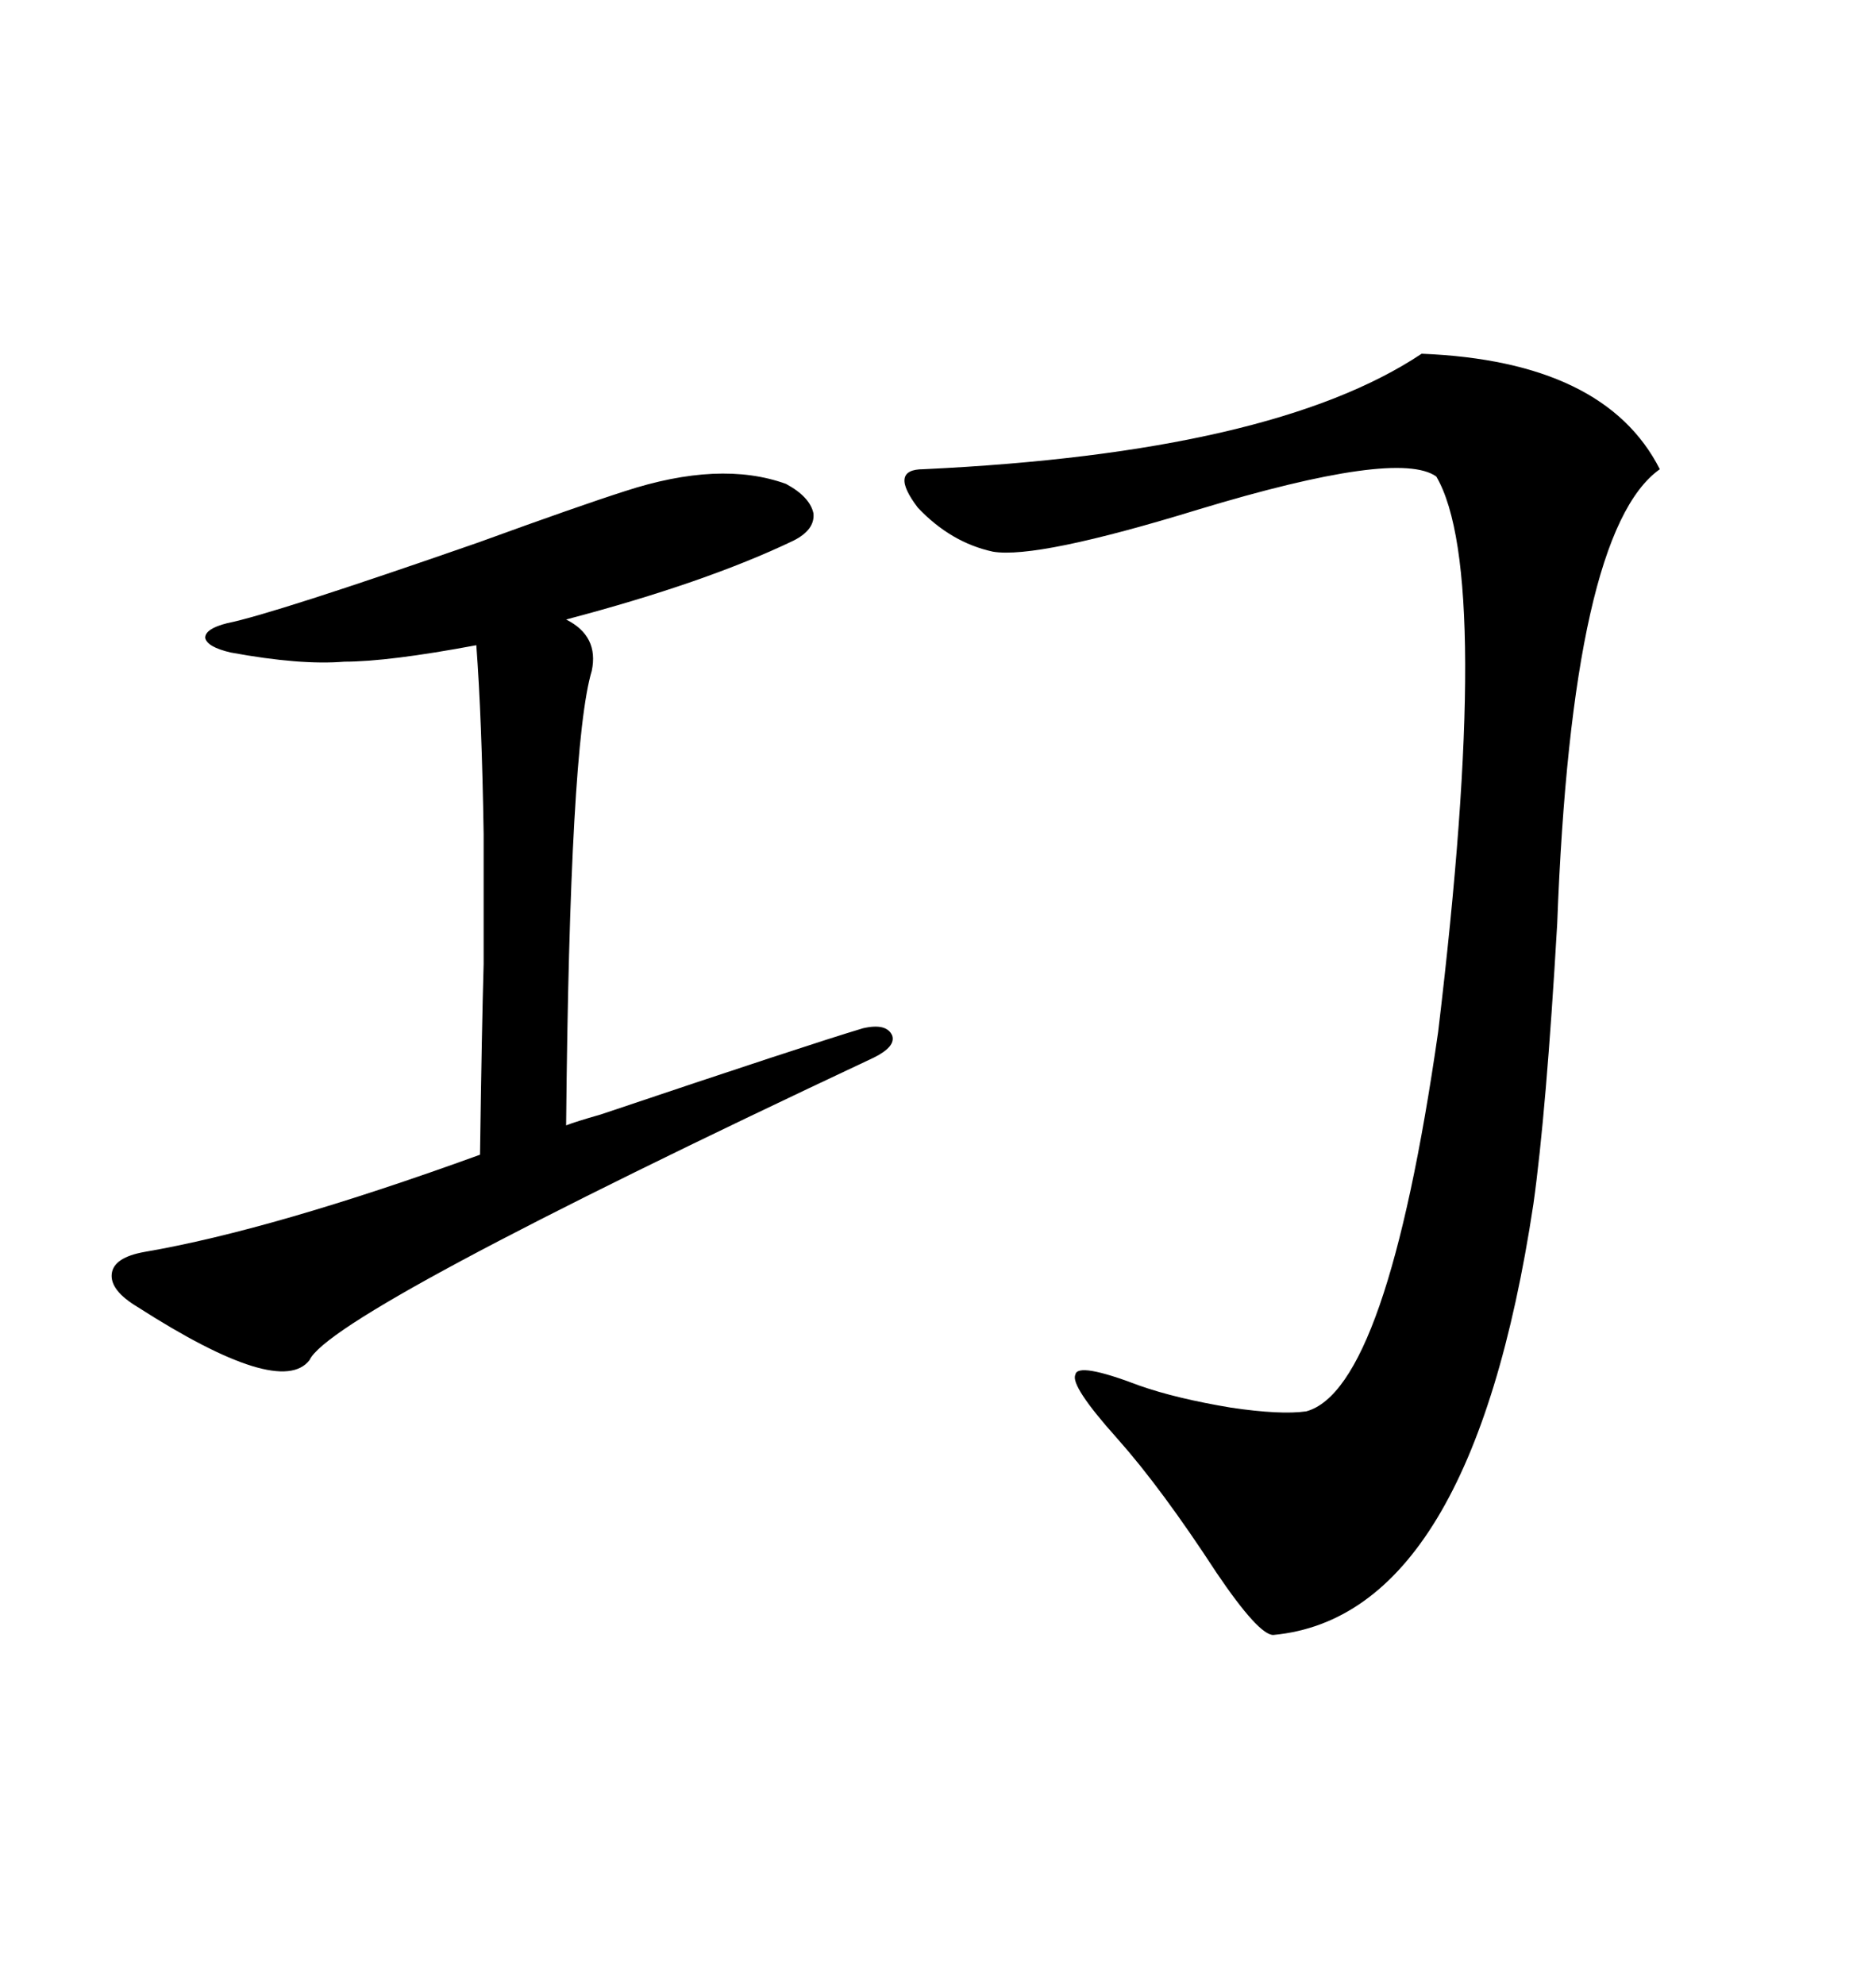 <svg xmlns="http://www.w3.org/2000/svg" xmlns:xlink="http://www.w3.org/1999/xlink" width="300" height="317.285"><path d="M227.34 56.54L227.34 56.54Q256.64 57.71 265.43 75L265.43 75Q251.37 84.96 249.02 147.66L249.02 147.66Q247.27 177.83 245.21 192.48L245.21 192.48Q235.25 258.40 203.61 261.33L203.61 261.33Q201.27 261.33 194.53 251.37L194.53 251.37Q185.74 237.89 178.71 229.98L178.71 229.98Q171.09 221.48 171.97 219.73L171.97 219.73Q172.27 217.68 182.23 221.48L182.23 221.48Q188.09 223.54 196.88 225L196.88 225Q204.79 226.17 208.89 225.59L208.89 225.59Q221.78 222.07 229.98 164.94L229.98 164.94Q238.77 91.70 229.69 76.17L229.69 76.17Q223.54 71.78 191.60 81.45L191.60 81.45Q165.82 89.36 158.79 88.18L158.79 88.18Q152.05 86.72 146.78 81.15L146.78 81.15Q142.09 75 147.66 75L147.66 75Q203.61 72.36 227.34 56.54ZM99.90 78.52L99.90 78.52Q115.14 73.54 125.68 77.34L125.68 77.34Q129.49 79.39 130.08 82.03L130.08 82.03Q130.37 84.67 126.86 86.43L126.86 86.43Q112.79 93.16 90.53 99.02L90.53 99.02Q95.80 101.66 94.63 107.23L94.63 107.23Q91.11 118.95 90.53 179.88L90.53 179.88Q91.99 179.30 96.09 178.13L96.09 178.13Q129.20 166.99 137.99 164.36L137.99 164.36Q141.80 163.48 142.68 165.53L142.68 165.53Q143.26 167.29 139.75 169.04L139.75 169.04Q53.03 209.77 49.51 217.38L49.51 217.38Q44.82 223.54 21.97 208.89L21.97 208.89Q17.58 206.25 17.87 203.61L17.87 203.61Q18.16 200.98 23.14 200.10L23.14 200.10Q43.65 196.58 76.76 184.57L76.76 184.57Q77.05 164.06 77.34 154.10L77.34 154.10Q77.34 142.38 77.34 133.30L77.34 133.30Q77.05 114.84 76.17 103.13L76.17 103.13Q62.11 105.76 55.08 105.76L55.08 105.76Q48.05 106.35 36.91 104.30L36.91 104.30Q33.11 103.42 32.81 101.95L32.81 101.95Q32.81 100.49 36.33 99.61L36.33 99.61Q43.65 98.14 76.46 86.72L76.46 86.72Q92.58 80.86 99.90 78.52Z"/></svg>